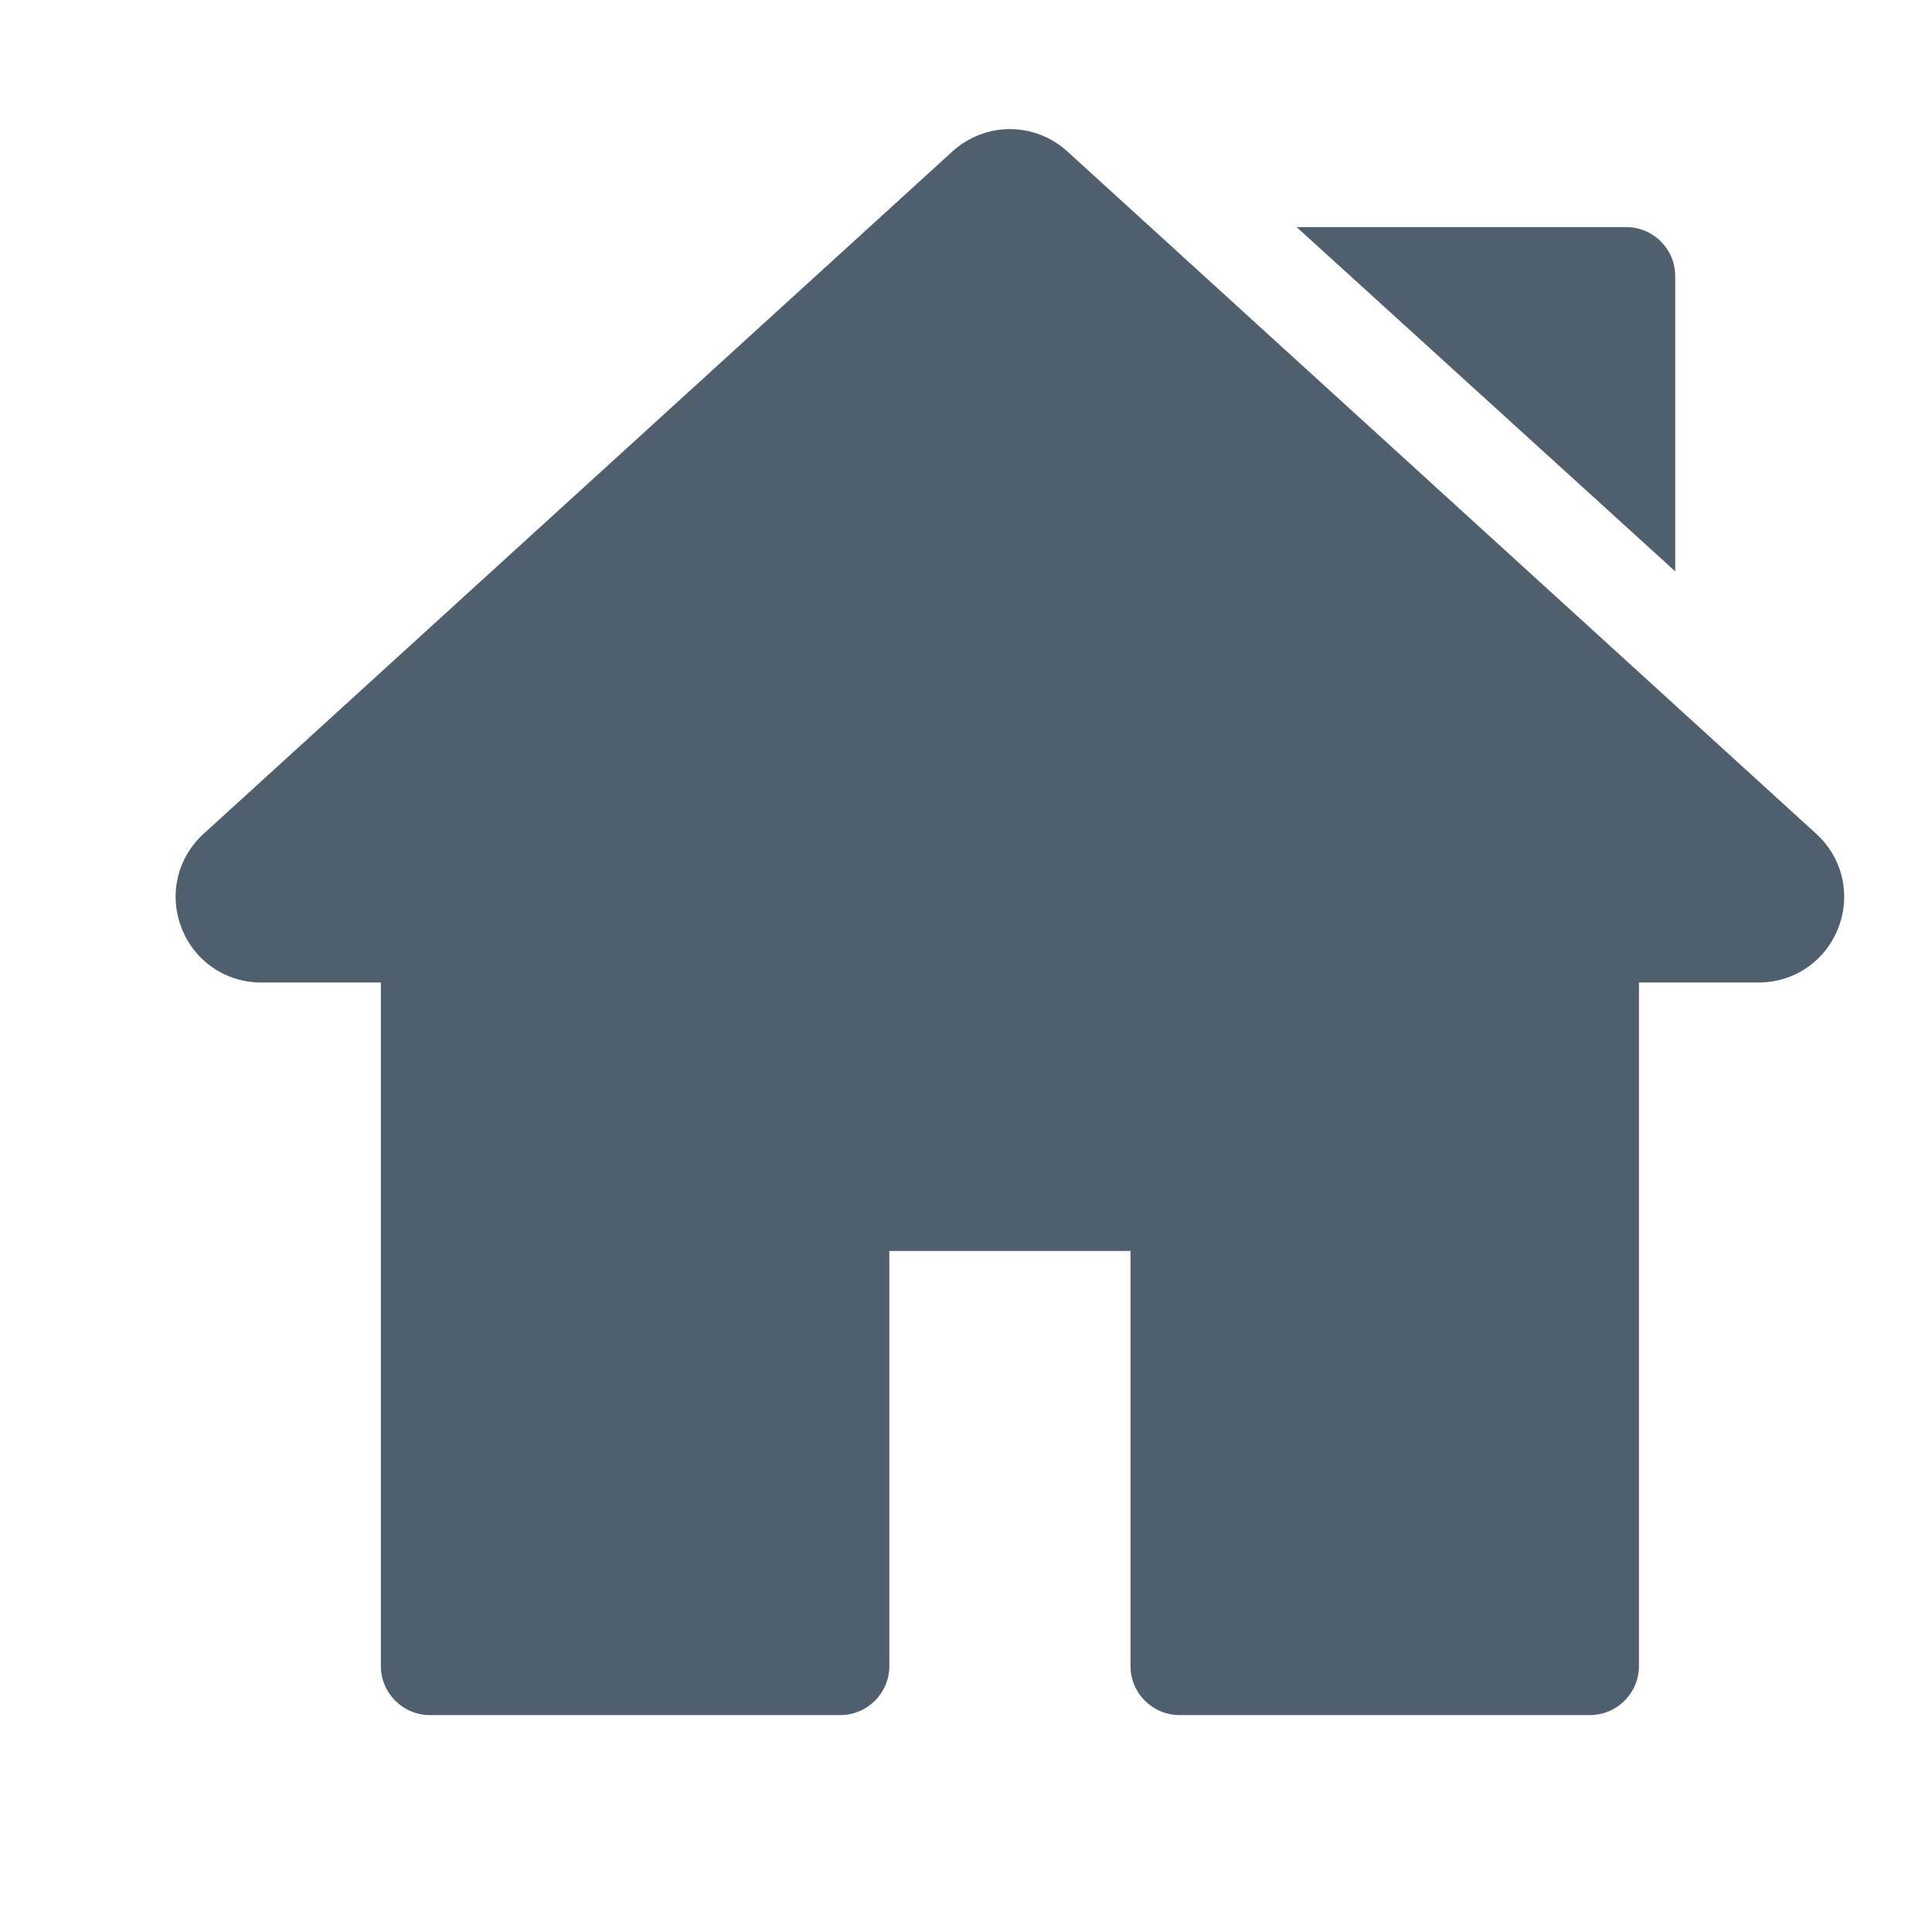 <svg width="22" height="22" viewBox="0 0 22 22" fill="none" xmlns="http://www.w3.org/2000/svg">
<g clip-path="url(#clip0_62_1362)">
<path d="M20.681 9.494L12.156 1.726C11.782 1.385 11.218 1.385 10.844 1.726L2.319 9.494C2.019 9.767 1.92 10.188 2.067 10.566C2.213 10.944 2.57 11.188 2.975 11.188H4.337V18.971C4.337 19.279 4.587 19.53 4.896 19.53H9.568C9.877 19.53 10.127 19.279 10.127 18.971V14.245H12.873V18.971C12.873 19.279 13.123 19.53 13.432 19.53H18.104C18.413 19.53 18.663 19.279 18.663 18.971V11.188H20.025C20.43 11.188 20.787 10.944 20.933 10.566C21.08 10.188 20.981 9.767 20.681 9.494Z" fill="#4F5F6D"/>
<path d="M18.517 2.586H14.765L19.076 6.506V3.144C19.076 2.836 18.826 2.586 18.517 2.586Z" fill="#4F5F6D"/>
</g>
<defs>
<clipPath id="clip0_62_1362">
<rect width="19" height="19" fill="white" transform="translate(2 1)"/>
</clipPath>
</defs>
</svg>
